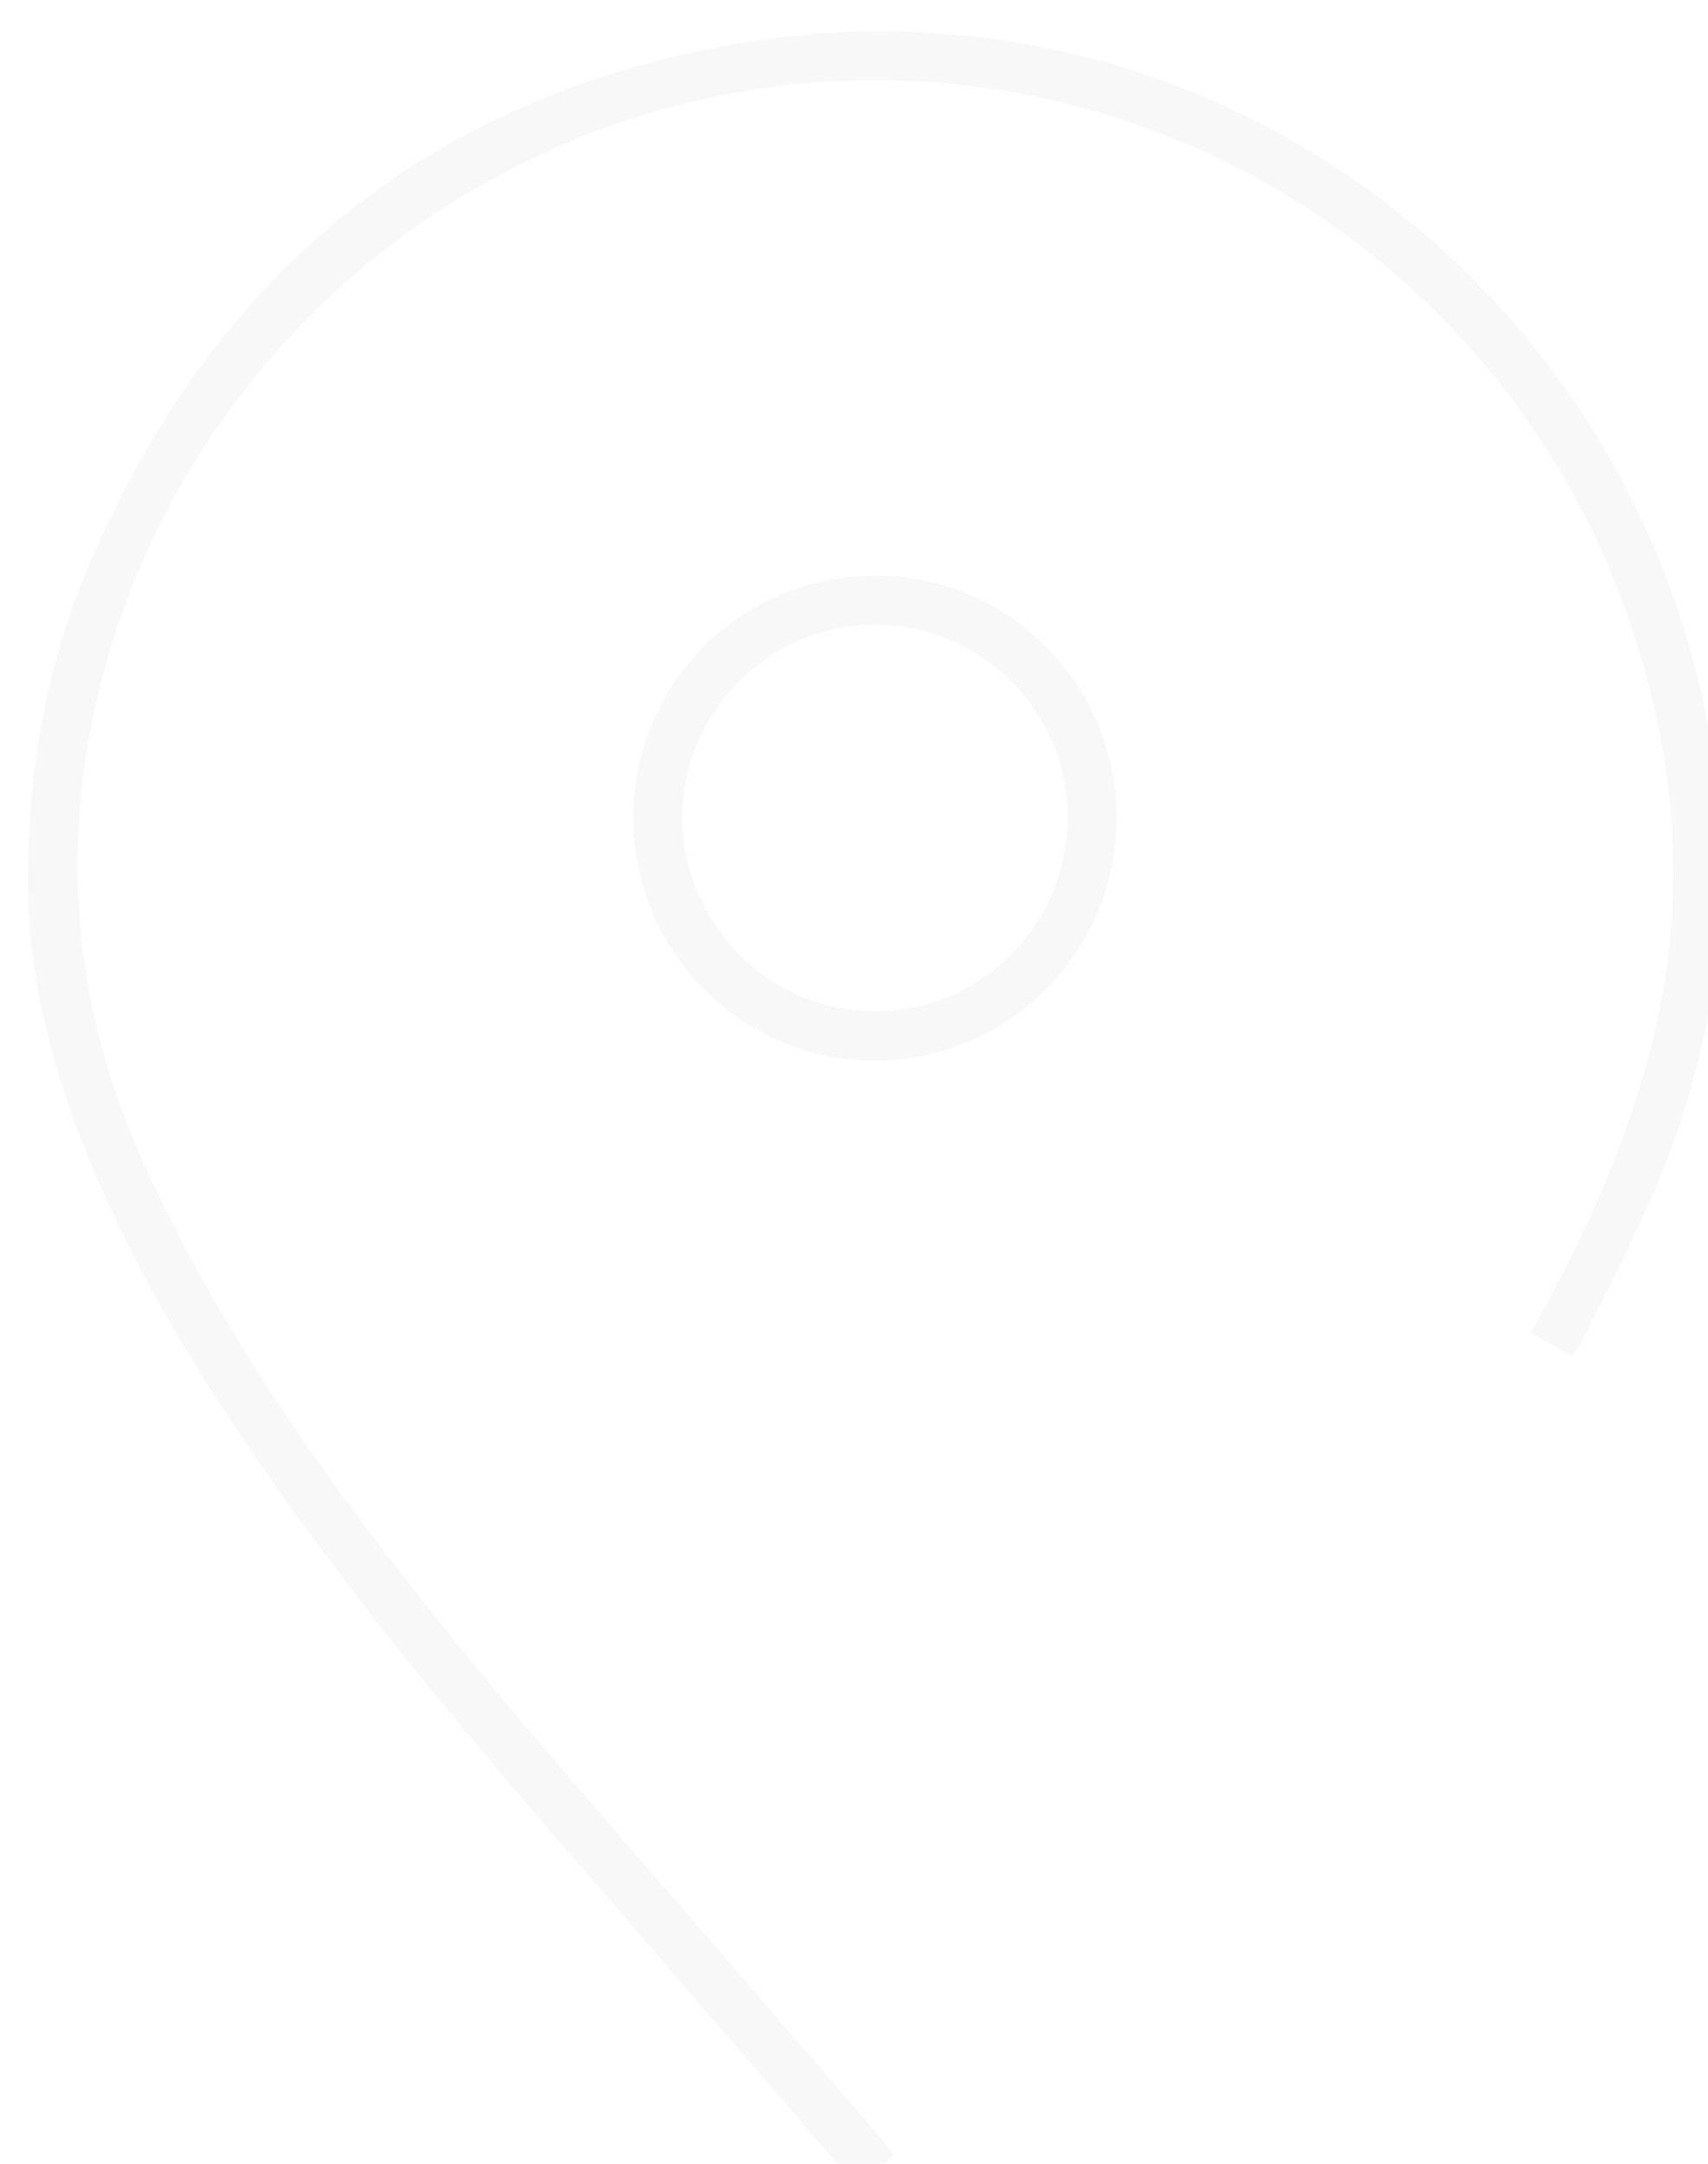<svg width="120" height="152" viewBox="0 0 120 152" fill="none" xmlns="http://www.w3.org/2000/svg">
<g clip-path="url(#clip0_2412_24738)">
<path fill-rule="evenodd" clip-rule="evenodd" d="M51.065 3.196C83.494 -2.757 113.01 18.729 119.638 49.228L119.635 49.231C122.225 61.152 120.943 72.638 116.179 83.767C115.121 86.242 113.916 88.656 112.711 91.069C112.216 92.06 111.721 93.051 111.237 94.046C111.11 94.308 110.948 94.551 110.764 94.83C110.671 94.97 110.572 95.119 110.469 95.284C109.495 94.721 108.579 94.191 107.58 93.616C107.698 93.393 107.807 93.185 107.911 92.987C108.105 92.615 108.282 92.278 108.465 91.945C111.838 85.763 114.653 79.349 116.265 72.461C118.599 62.486 117.681 52.699 114.305 43.123C107.478 23.763 90.659 9.688 70.529 6.374C41.116 1.532 12.846 20.907 6.602 50.085C4.225 61.193 5.529 71.781 10.241 82.053C13.635 89.454 17.85 96.354 22.555 102.969C29.267 112.407 36.765 121.2 44.356 129.922C48.708 134.92 53.036 139.94 57.365 144.959C58.747 146.561 60.129 148.163 61.511 149.765C61.794 150.093 62.061 150.436 62.356 150.817C62.496 150.996 62.642 151.185 62.8 151.383C61.943 152.092 61.126 152.766 60.275 153.469C60.206 153.417 60.141 153.372 60.08 153.33C59.959 153.246 59.855 153.174 59.775 153.082C52.672 144.858 45.571 136.633 38.473 128.403C30.858 119.569 23.437 110.581 16.934 100.872C12.278 93.919 8.122 86.691 5.236 78.789C3.239 73.315 1.95 67.693 1.959 61.839C1.968 54.345 3.186 47.031 6.081 40.112C14.554 19.849 29.52 7.154 51.065 3.196ZM44.494 57.411C44.51 47.971 52.131 40.406 61.59 40.433C70.914 40.461 78.471 48.113 78.453 57.498C78.434 66.854 70.84 74.478 61.504 74.515C52.153 74.552 44.479 66.835 44.494 57.411ZM47.941 56.981C47.71 64.286 53.442 70.858 61.15 71.031L61.153 71.028C68.713 71.198 74.854 65.242 75.002 57.63C75.147 50.177 69.147 43.995 61.652 43.88C54.314 43.769 48.169 49.728 47.941 56.981Z" fill="#0A1010" fill-opacity="0.03"/>
</g>
<defs>
<clipPath id="clip0_2412_24738">
<rect width="120" height="152" fill="white"/>
</clipPath>
</defs>
</svg>
